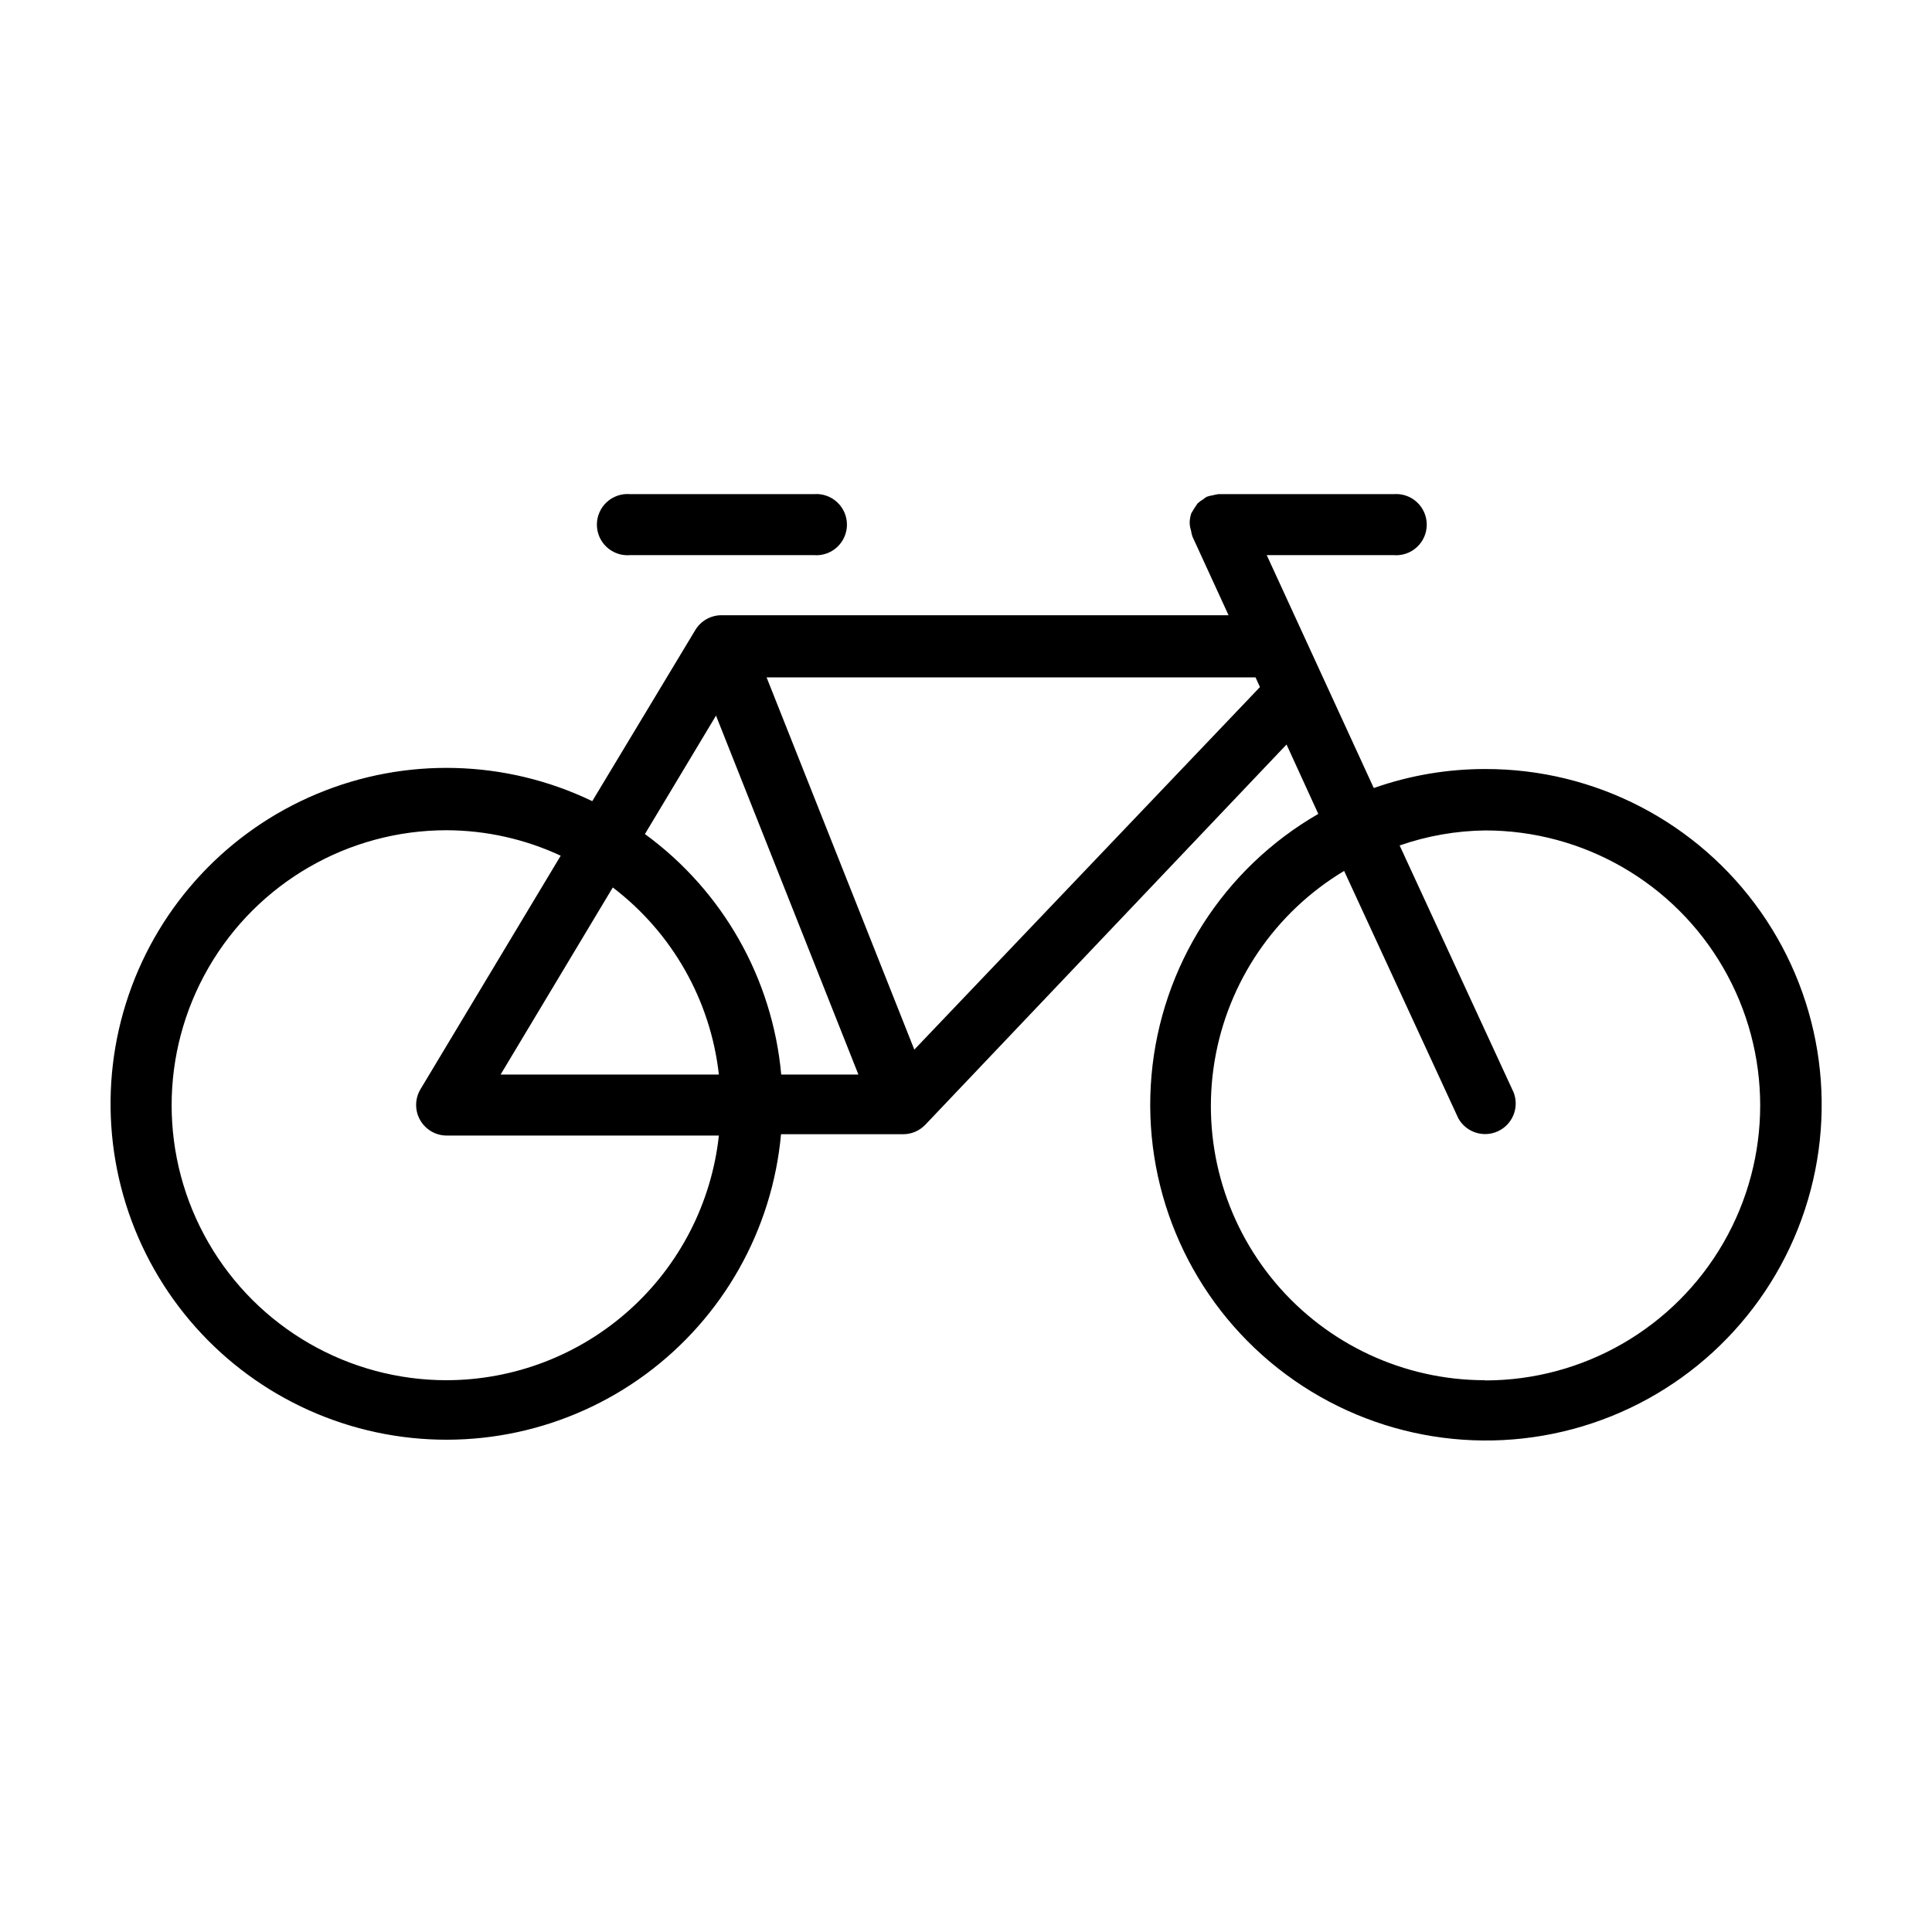 <?xml version="1.0" encoding="UTF-8"?>
<!-- Uploaded to: SVG Repo, www.svgrepo.com, Generator: SVG Repo Mixer Tools -->
<svg fill="#000000" width="800px" height="800px" version="1.1" viewBox="144 144 512 512" xmlns="http://www.w3.org/2000/svg">
 <g>
  <path d="m537.64 347.8c-10.074-0.012-20.074 1.691-29.574 5.039l-28.363-61.719h33.652c2.254 0.18 4.484-0.594 6.144-2.129s2.606-3.695 2.606-5.957c0-2.262-0.945-4.422-2.606-5.957-1.66-1.535-3.891-2.309-6.144-2.129h-46.402c-0.512 0.055-1.016 0.156-1.508 0.301-0.57 0.078-1.125 0.211-1.664 0.406-0.32 0.195-0.621 0.414-0.906 0.652-0.547 0.309-1.055 0.684-1.512 1.109-0.594 0.848-1.148 1.723-1.664 2.621-0.211 0.617-0.348 1.262-0.402 1.914-0.023 0.352-0.023 0.703 0 1.059 0.059 0.562 0.18 1.121 0.352 1.66 0.07 0.516 0.188 1.02 0.355 1.512l9.574 20.859h-134.37c-2.844-0.004-5.484 1.488-6.949 3.93l-27.305 45.344-0.004-0.004c-22.938-11.043-49.504-11.742-72.988-1.918-23.484 9.824-41.641 29.234-49.875 53.324-8.238 24.086-5.766 50.551 6.785 72.695 12.555 22.148 33.988 37.863 58.887 43.172 24.898 5.309 50.875-0.297 71.371-15.398 20.496-15.102 33.543-38.254 35.848-63.605h32.395c2.211-0.008 4.324-0.918 5.848-2.519l95.723-100.76 8.414 18.391c-25.16 14.5-41.66 40.371-44.199 69.301-2.539 28.93 9.199 57.277 31.449 75.945 22.25 18.664 52.207 25.297 80.254 17.766s50.656-28.277 60.562-55.574c9.91-27.301 5.871-57.715-10.816-81.484-16.688-23.766-43.926-37.895-72.965-37.844zm-203.89-14.156 37.734 95.121-20.453-0.004c-2.316-25.449-15.477-48.668-36.121-63.73zm0.758 95.117h-57.84l29.727-49.574c15.75 11.988 25.906 29.902 28.113 49.574zm-72.145 81.012c-26.039 0-50.098-13.891-63.113-36.438-13.02-22.547-13.02-50.328 0-72.875 13.016-22.547 37.074-36.438 63.113-36.438 10.445 0.035 20.758 2.34 30.227 6.75l-37.18 61.918c-1.484 2.504-1.512 5.609-0.074 8.137 1.438 2.531 4.117 4.098 7.027 4.106h72.145c-1.938 17.793-10.367 34.25-23.68 46.211-13.312 11.965-30.566 18.598-48.465 18.629zm123.94-87.613-39.148-98.645h129.58l1.16 2.57zm151.14 87.613h-0.004c-21.324-0.031-41.562-9.43-55.34-25.703-13.781-16.277-19.715-37.785-16.227-58.824 3.488-21.039 16.043-39.48 34.336-50.441l30.23 65.496h-0.004c2.039 3.75 6.633 5.281 10.512 3.504 3.883-1.781 5.719-6.266 4.199-10.258l-30.23-65.496 0.004 0.004c7.293-2.539 14.949-3.883 22.672-3.981 26.035 0 50.094 13.891 63.113 36.438 13.016 22.547 13.016 50.328 0 72.875-13.02 22.547-37.078 36.438-63.113 36.438z"/>
  <path d="m310.93 291.12h48.77c2.254 0.18 4.481-0.594 6.141-2.129 1.664-1.535 2.609-3.695 2.609-5.957 0-2.262-0.945-4.422-2.609-5.957-1.66-1.535-3.887-2.309-6.141-2.129h-48.77c-2.258-0.18-4.484 0.594-6.144 2.129-1.66 1.535-2.606 3.695-2.606 5.957 0 2.262 0.945 4.422 2.606 5.957s3.887 2.309 6.144 2.129z"/>
 </g>
</svg>